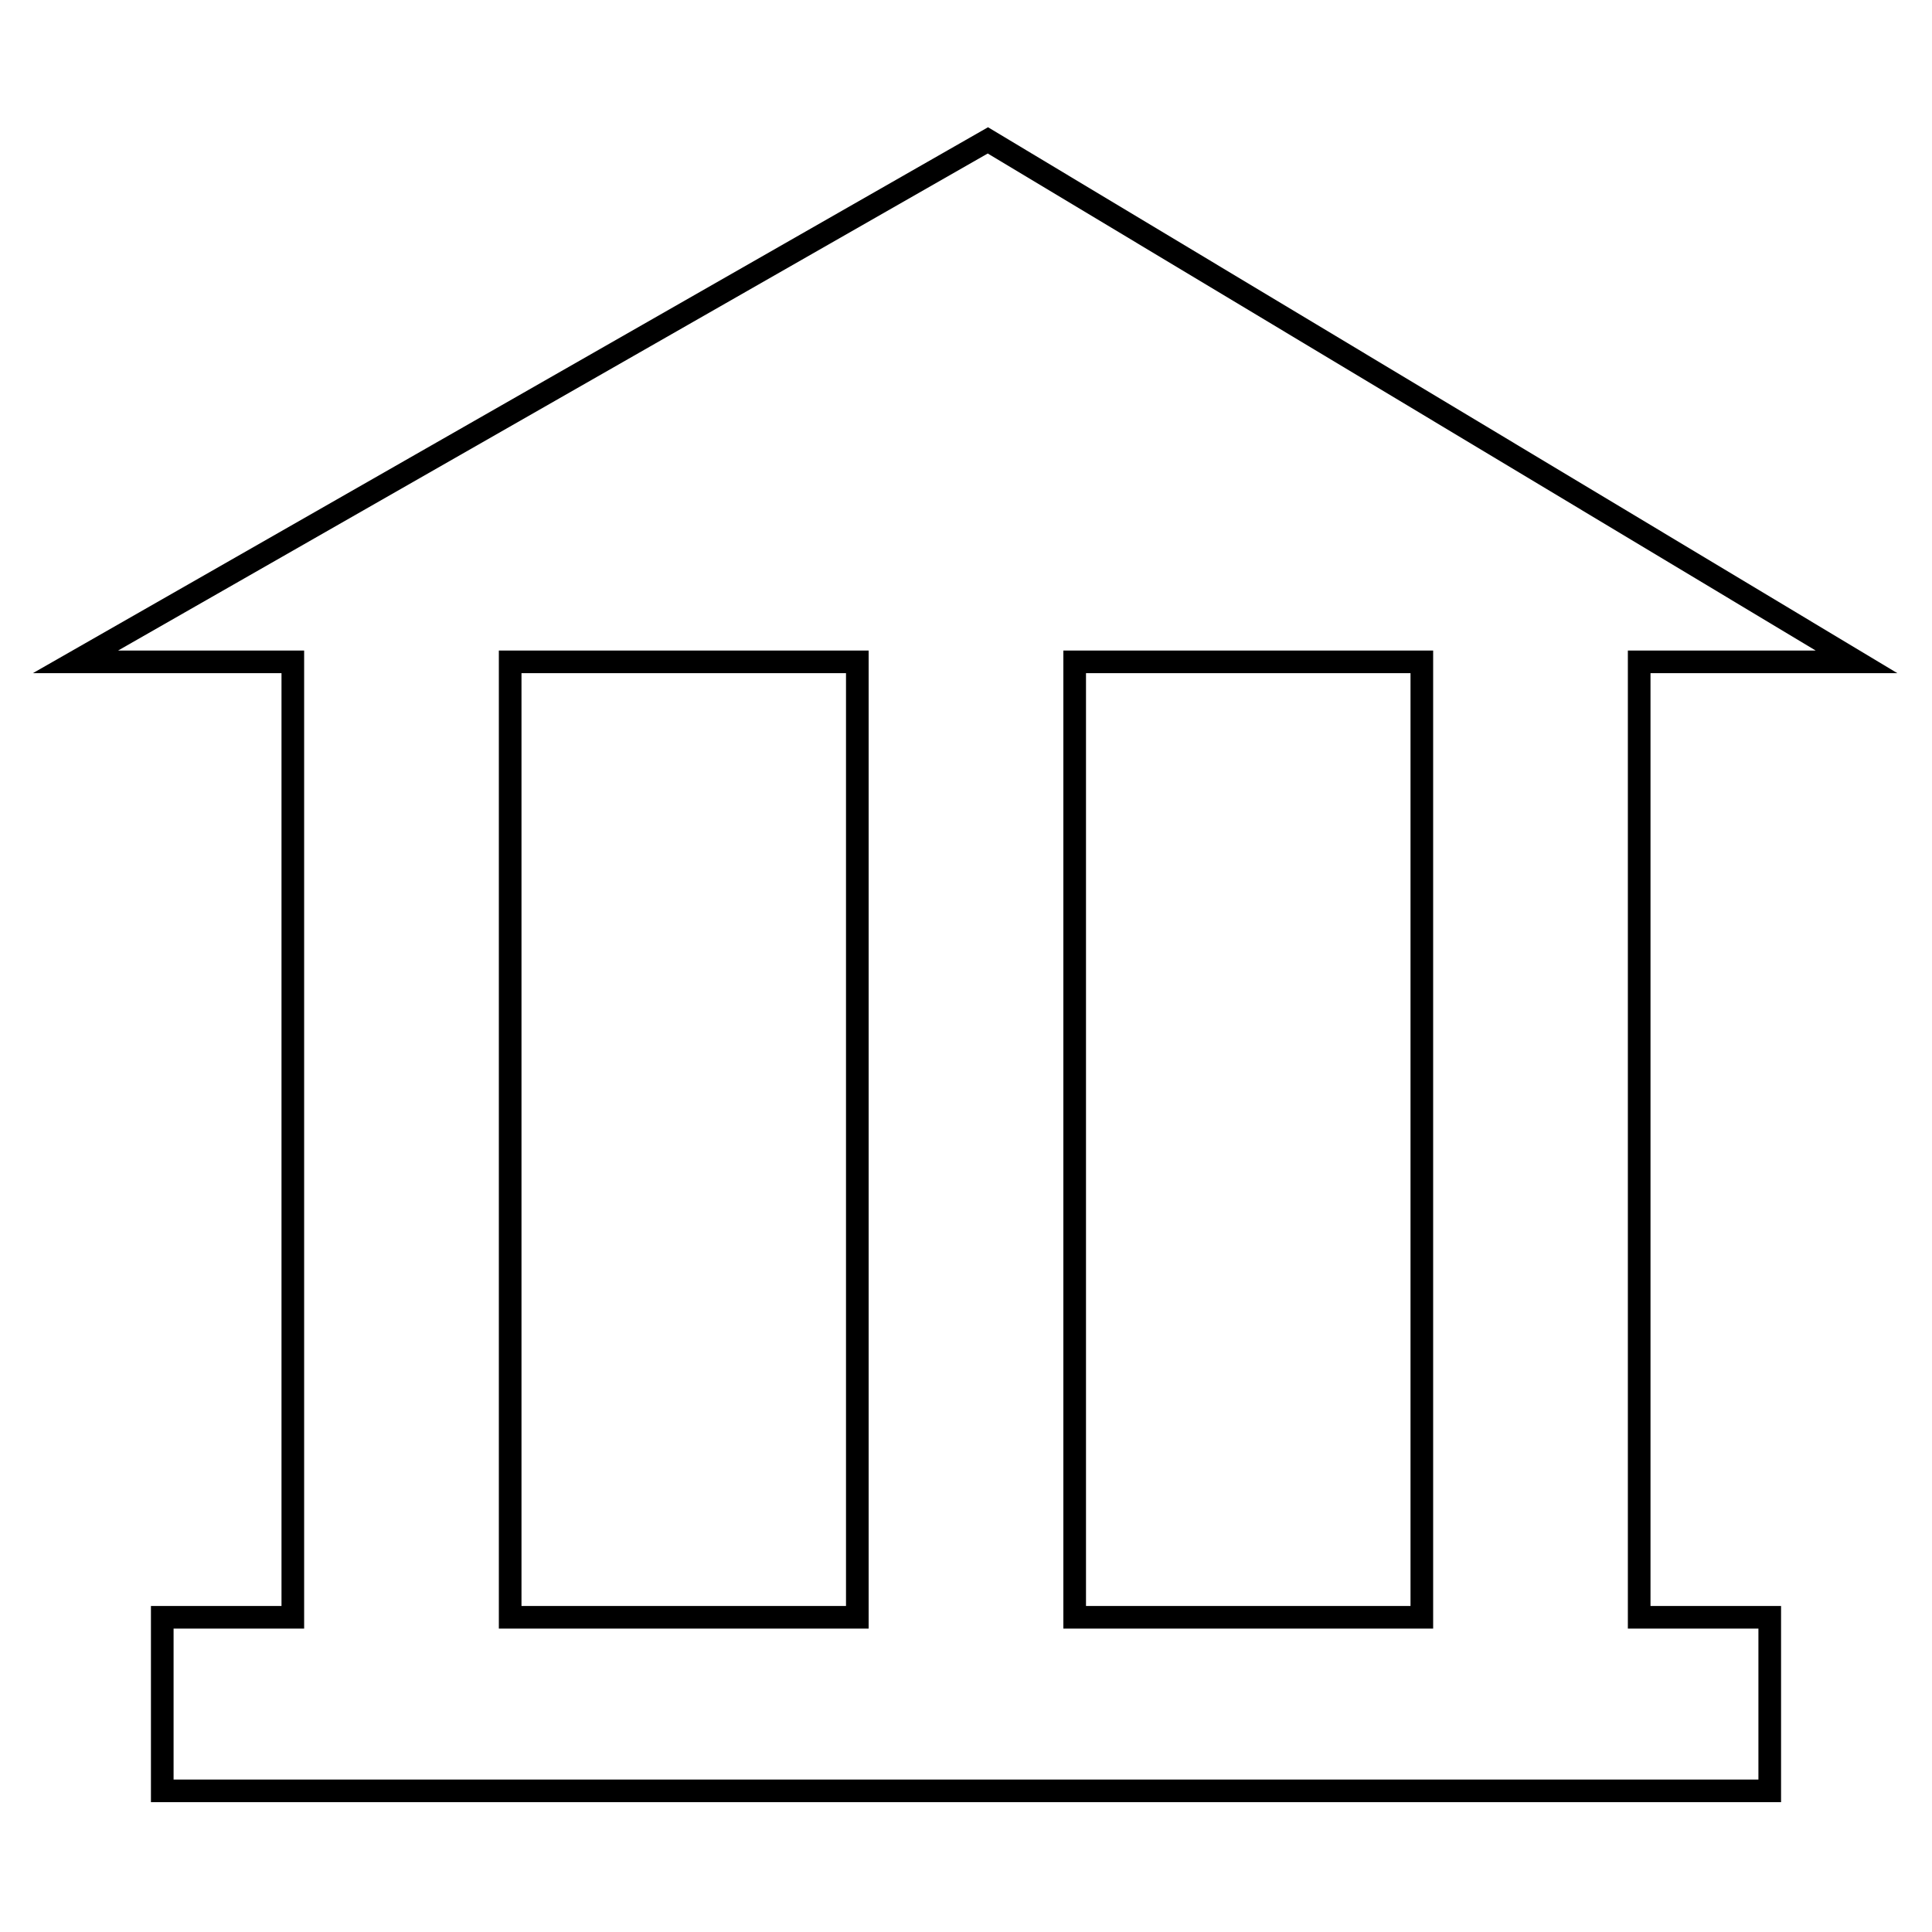 <?xml version="1.0" encoding="utf-8"?>
<!-- Svg Vector Icons : http://www.onlinewebfonts.com/icon -->
<!DOCTYPE svg PUBLIC "-//W3C//DTD SVG 1.1//EN" "http://www.w3.org/Graphics/SVG/1.1/DTD/svg11.dtd">
<svg version="1.1" xmlns="http://www.w3.org/2000/svg" xmlns:xlink="http://www.w3.org/1999/xlink" x="0px" y="0px" viewBox="0 0 256 256" enable-background="new 0 0 256 256" xml:space="preserve">
<g><g><path stroke-width="3" fill-opacity="0" stroke="#000000"  d="M217.2,87.7H246L130.9,18.6L10,87.7h28.8v126.6H21.5v23h213v-23h-17.3V87.7L217.2,87.7z M113.6,214.3h-46V87.7h46V214.3z M188.4,214.3h-46V87.7h46V214.3z"/></g></g>
</svg>